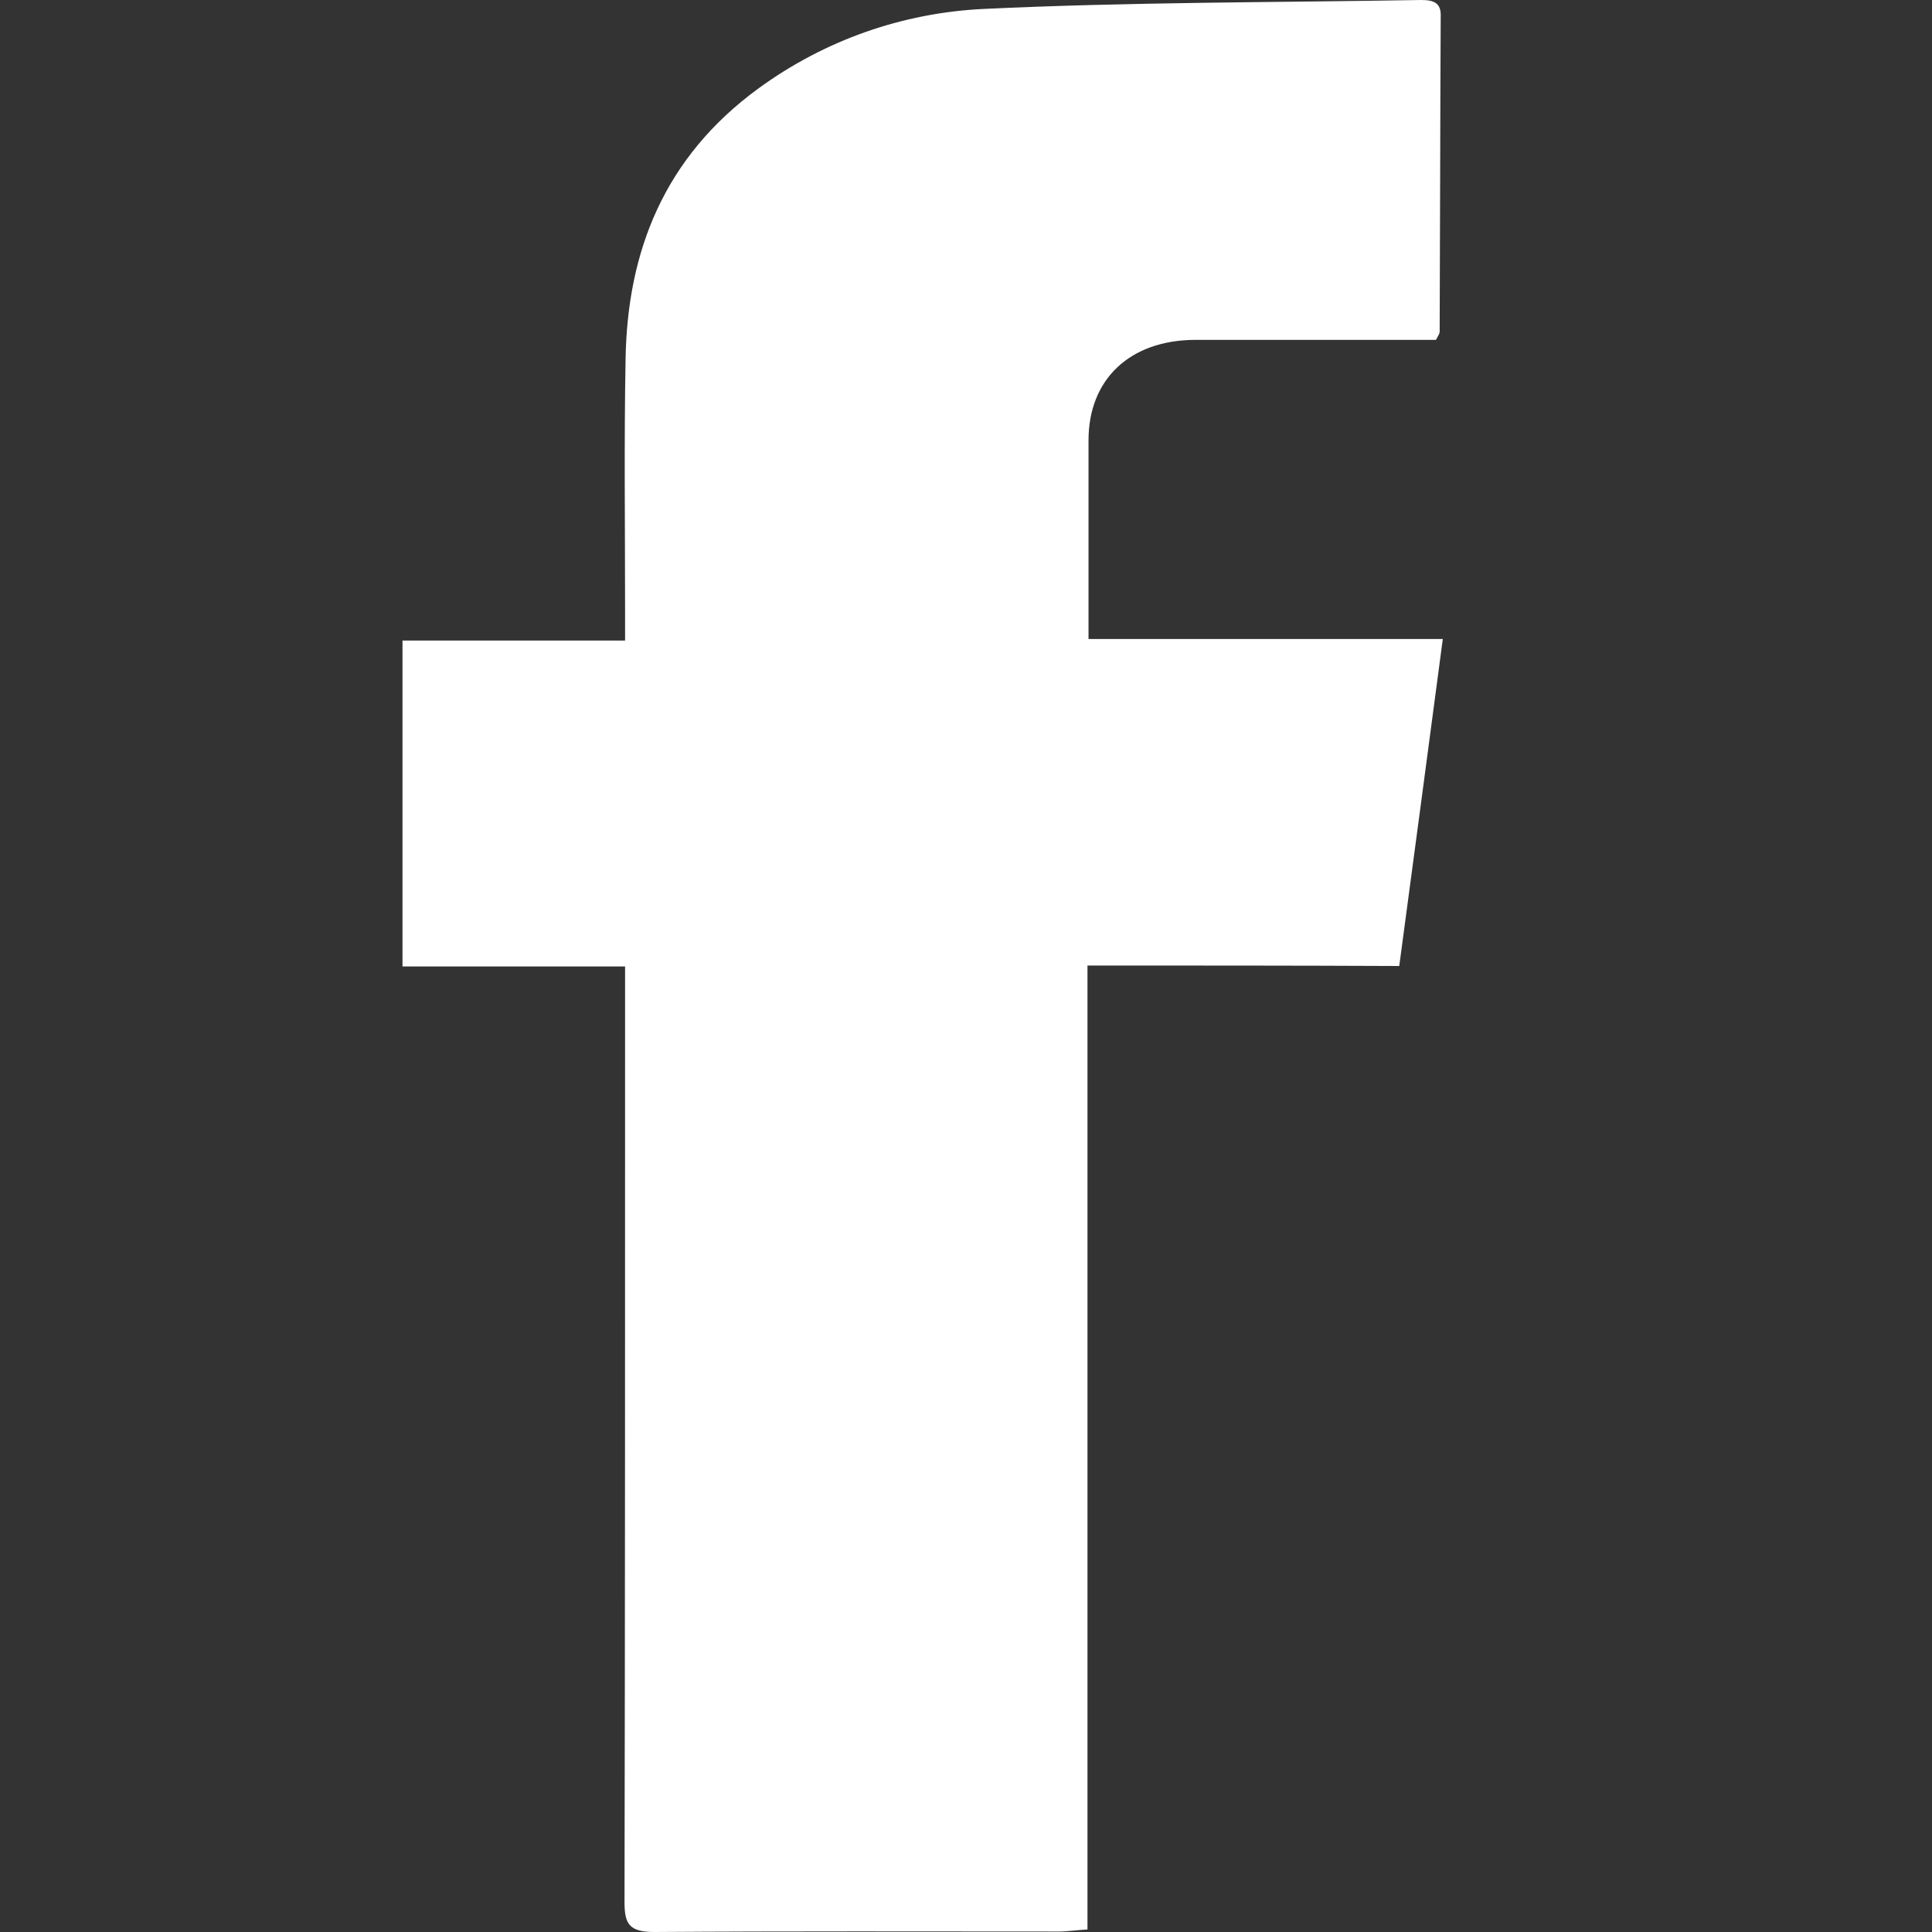 <?xml version="1.0" encoding="UTF-8"?> <svg xmlns="http://www.w3.org/2000/svg" width="24" height="24" viewBox="0 0 24 24" fill="none"><rect x="0" y="0" width="24" height="24" fill="#333333" stroke="none"/> <path d="M13.509 11.994C13.509 16.012 13.509 19.969 13.509 23.969C13.379 23.975 13.268 23.994 13.15 23.994C11.475 23.994 9.805 23.988 8.13 24C7.817 24 7.758 23.901 7.758 23.63C7.765 19.895 7.765 16.16 7.765 12.426C7.765 12.296 7.765 12.167 7.765 12.006C6.826 12.006 5.926 12.006 5 12.006C5 10.654 5 9.321 5 7.957C5.913 7.957 6.819 7.957 7.765 7.957C7.765 7.809 7.765 7.698 7.765 7.586C7.765 6.549 7.752 5.506 7.771 4.469C7.791 3.117 8.254 1.951 9.421 1.099C10.242 0.5 11.207 0.16 12.218 0.111C14.03 0.025 15.843 0.031 17.656 0C17.812 0 17.904 0.037 17.897 0.204C17.89 1.512 17.89 2.815 17.884 4.123C17.884 4.142 17.871 4.16 17.838 4.222C17.741 4.222 17.63 4.222 17.512 4.222C16.619 4.222 15.732 4.222 14.839 4.222C14.03 4.228 13.522 4.716 13.522 5.469C13.522 6.278 13.522 7.093 13.522 7.938C14.982 7.938 16.41 7.938 17.923 7.938C17.741 9.315 17.564 10.642 17.382 12C16.078 11.994 14.813 11.994 13.509 11.994Z" fill="white"></path> </svg> 